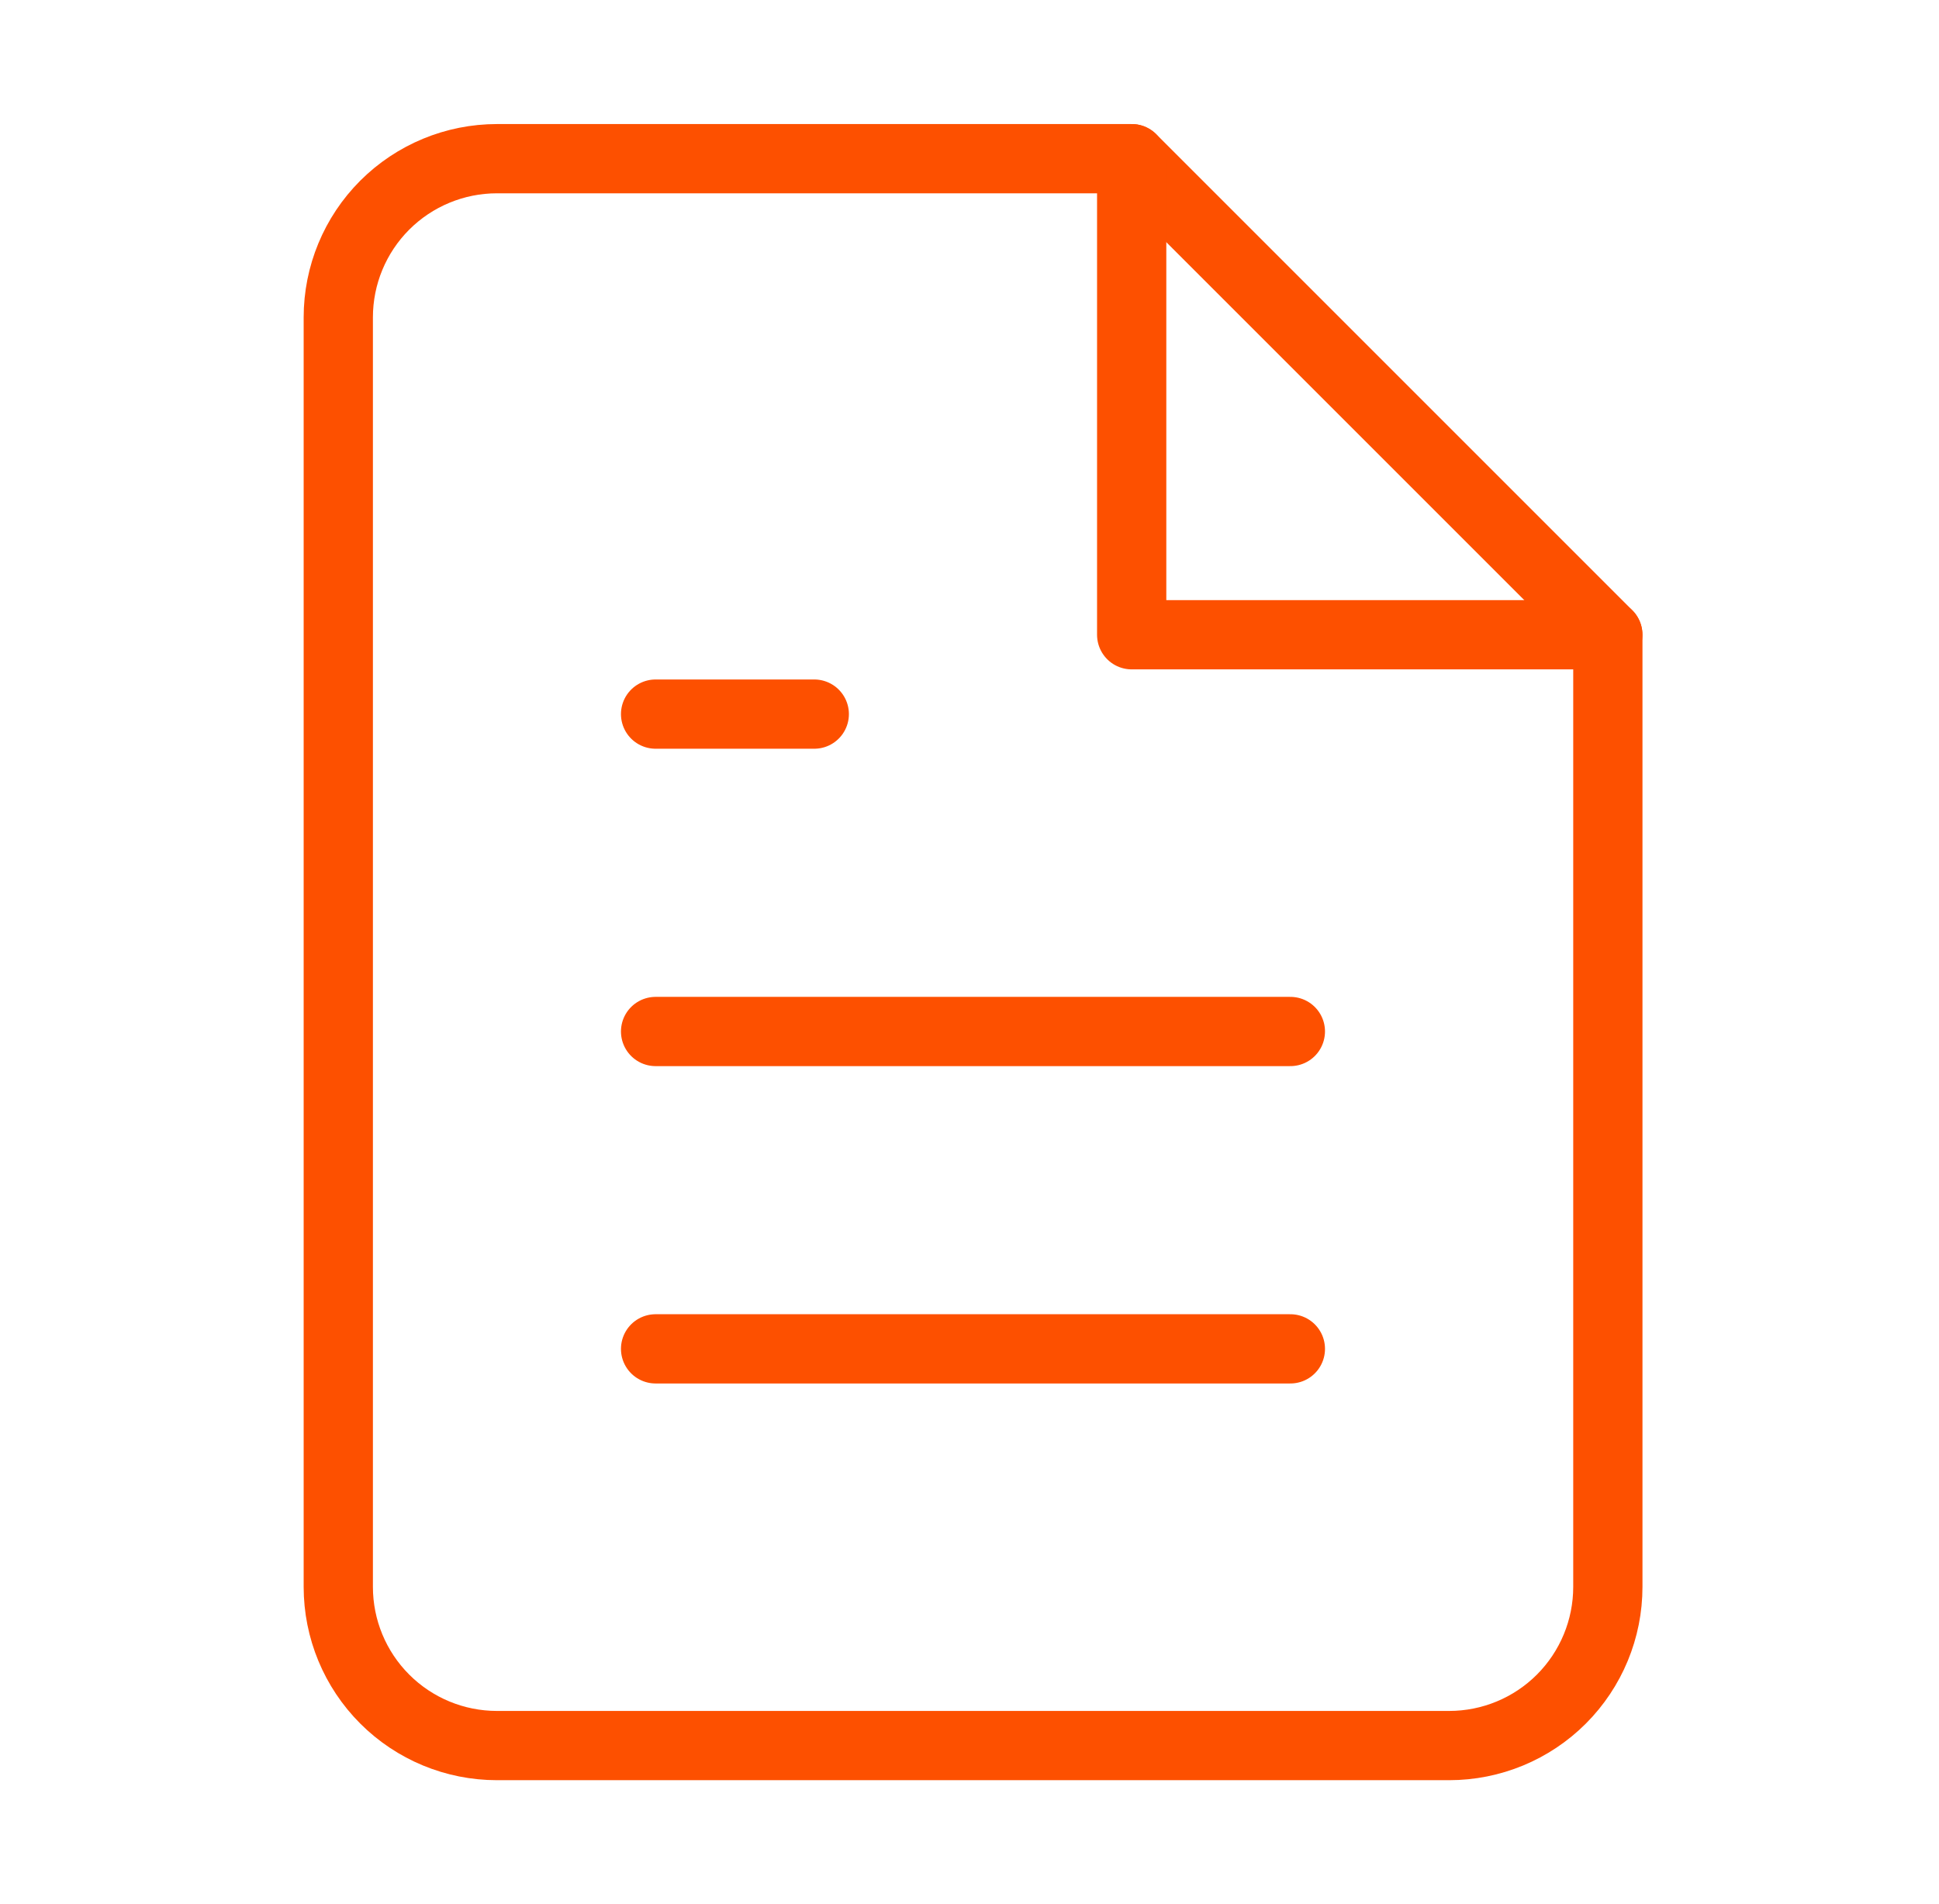 <svg xmlns="http://www.w3.org/2000/svg" fill="none" viewBox="0 0 56 55" height="55" width="56">
<g id="file-text">
<path stroke-linejoin="round" stroke-linecap="round" stroke-width="2" stroke="#FD5000" d="M32.686 4.583H14.353C13.137 4.583 11.972 5.066 11.112 5.925C10.252 6.785 9.77 7.951 9.77 9.166V45.833C9.77 47.049 10.252 48.214 11.112 49.074C11.972 49.934 13.137 50.416 14.353 50.416H41.853C43.068 50.416 44.234 49.934 45.094 49.074C45.953 48.214 46.436 47.049 46.436 45.833V18.333L32.686 4.583Z" id="Vector"></path>
<path stroke-linejoin="round" stroke-linecap="round" stroke-width="2" stroke="#FD5000" d="M32.684 4.583V18.333H46.434" id="Vector_2"></path>
<path stroke-linejoin="round" stroke-linecap="round" stroke-width="2" stroke="#FD5000" d="M37.267 29.792H18.934" id="Vector_3"></path>
<path stroke-linejoin="round" stroke-linecap="round" stroke-width="2" stroke="#FD5000" d="M37.267 38.958H18.934" id="Vector_4"></path>
<path stroke-linejoin="round" stroke-linecap="round" stroke-width="2" stroke="#FD5000" d="M23.517 20.625H21.225H18.934" id="Vector_5"></path>
</g>
</svg>
